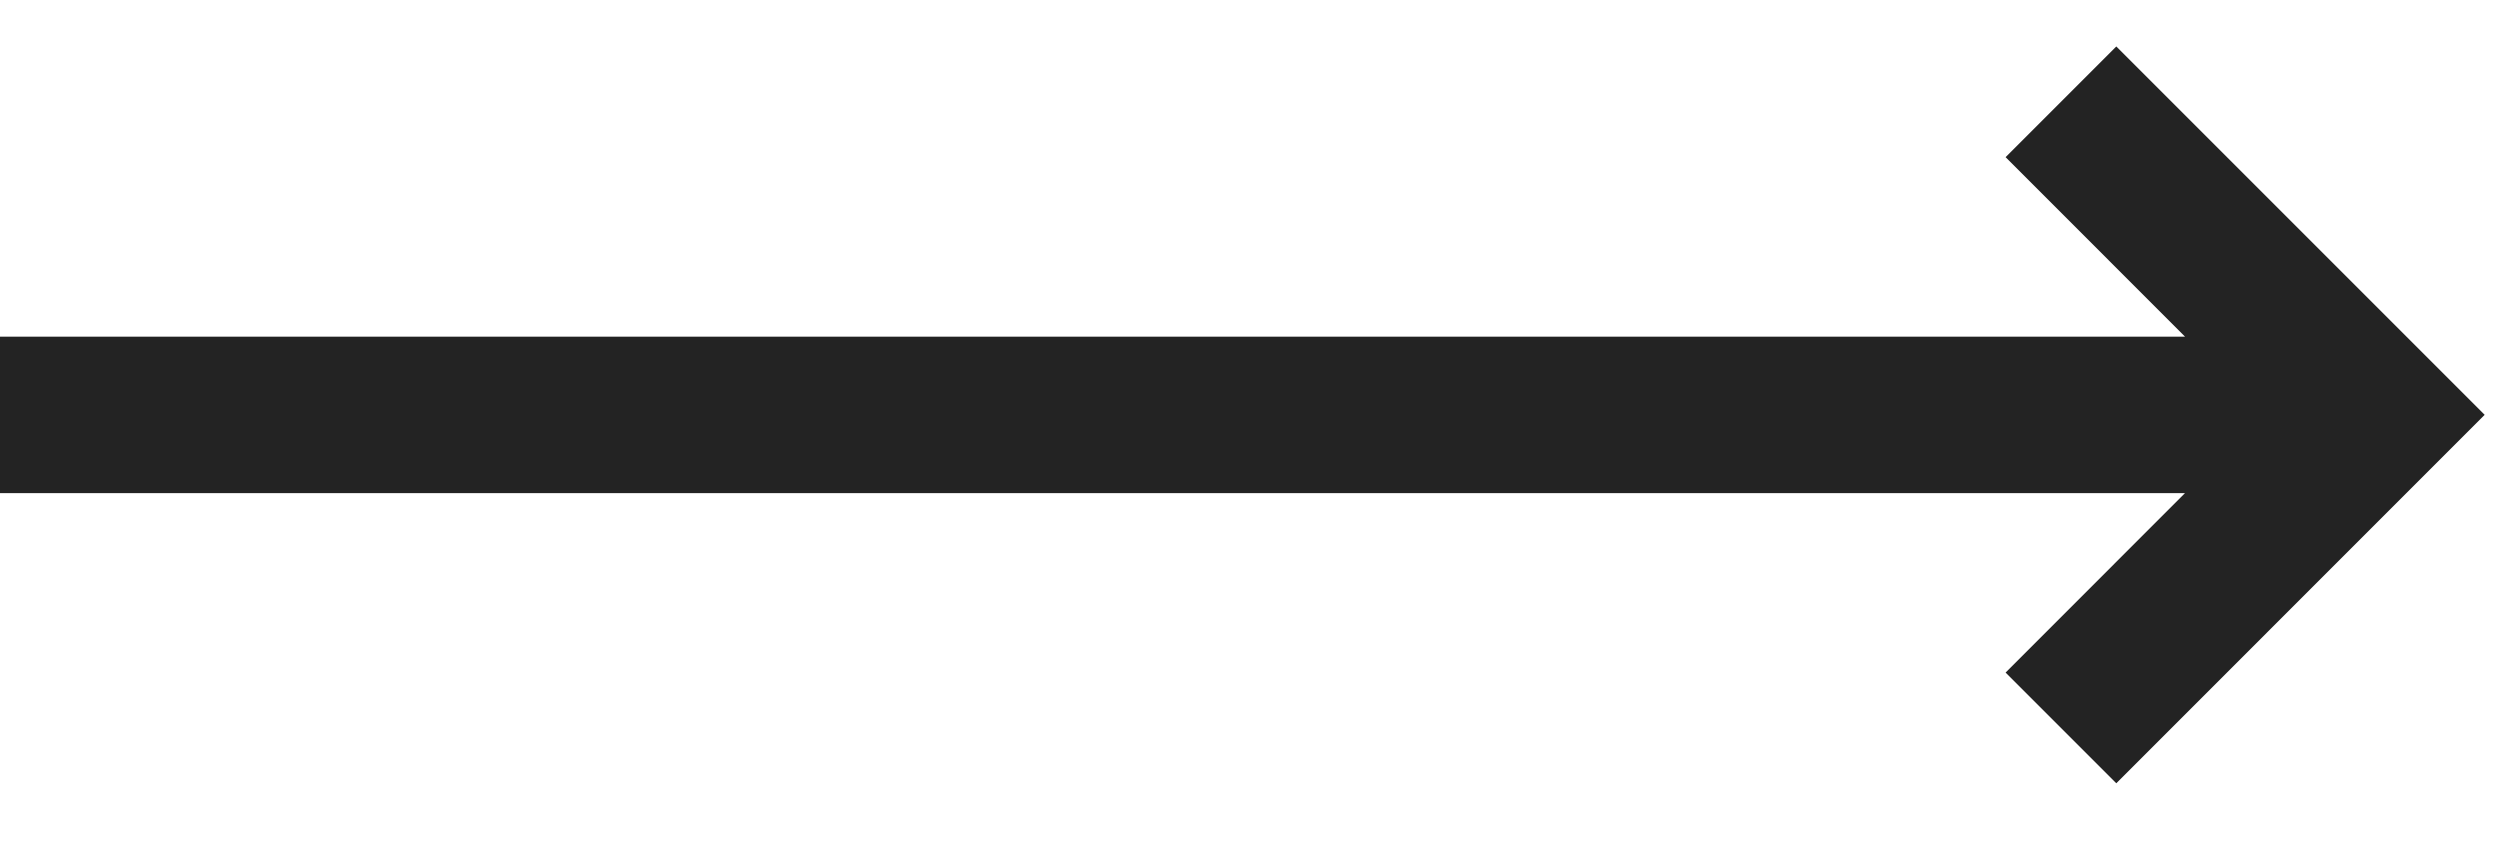 <svg width="29" height="10" viewBox="0 0 29 10" fill="none" xmlns="http://www.w3.org/2000/svg">
<path d="M24.549 0.539L23.265 1.823L25.346 3.905H0V5.72H25.346L23.265 7.802L24.549 9.086L28.822 4.812L24.549 0.539Z" fill="#232323"/>
</svg>
